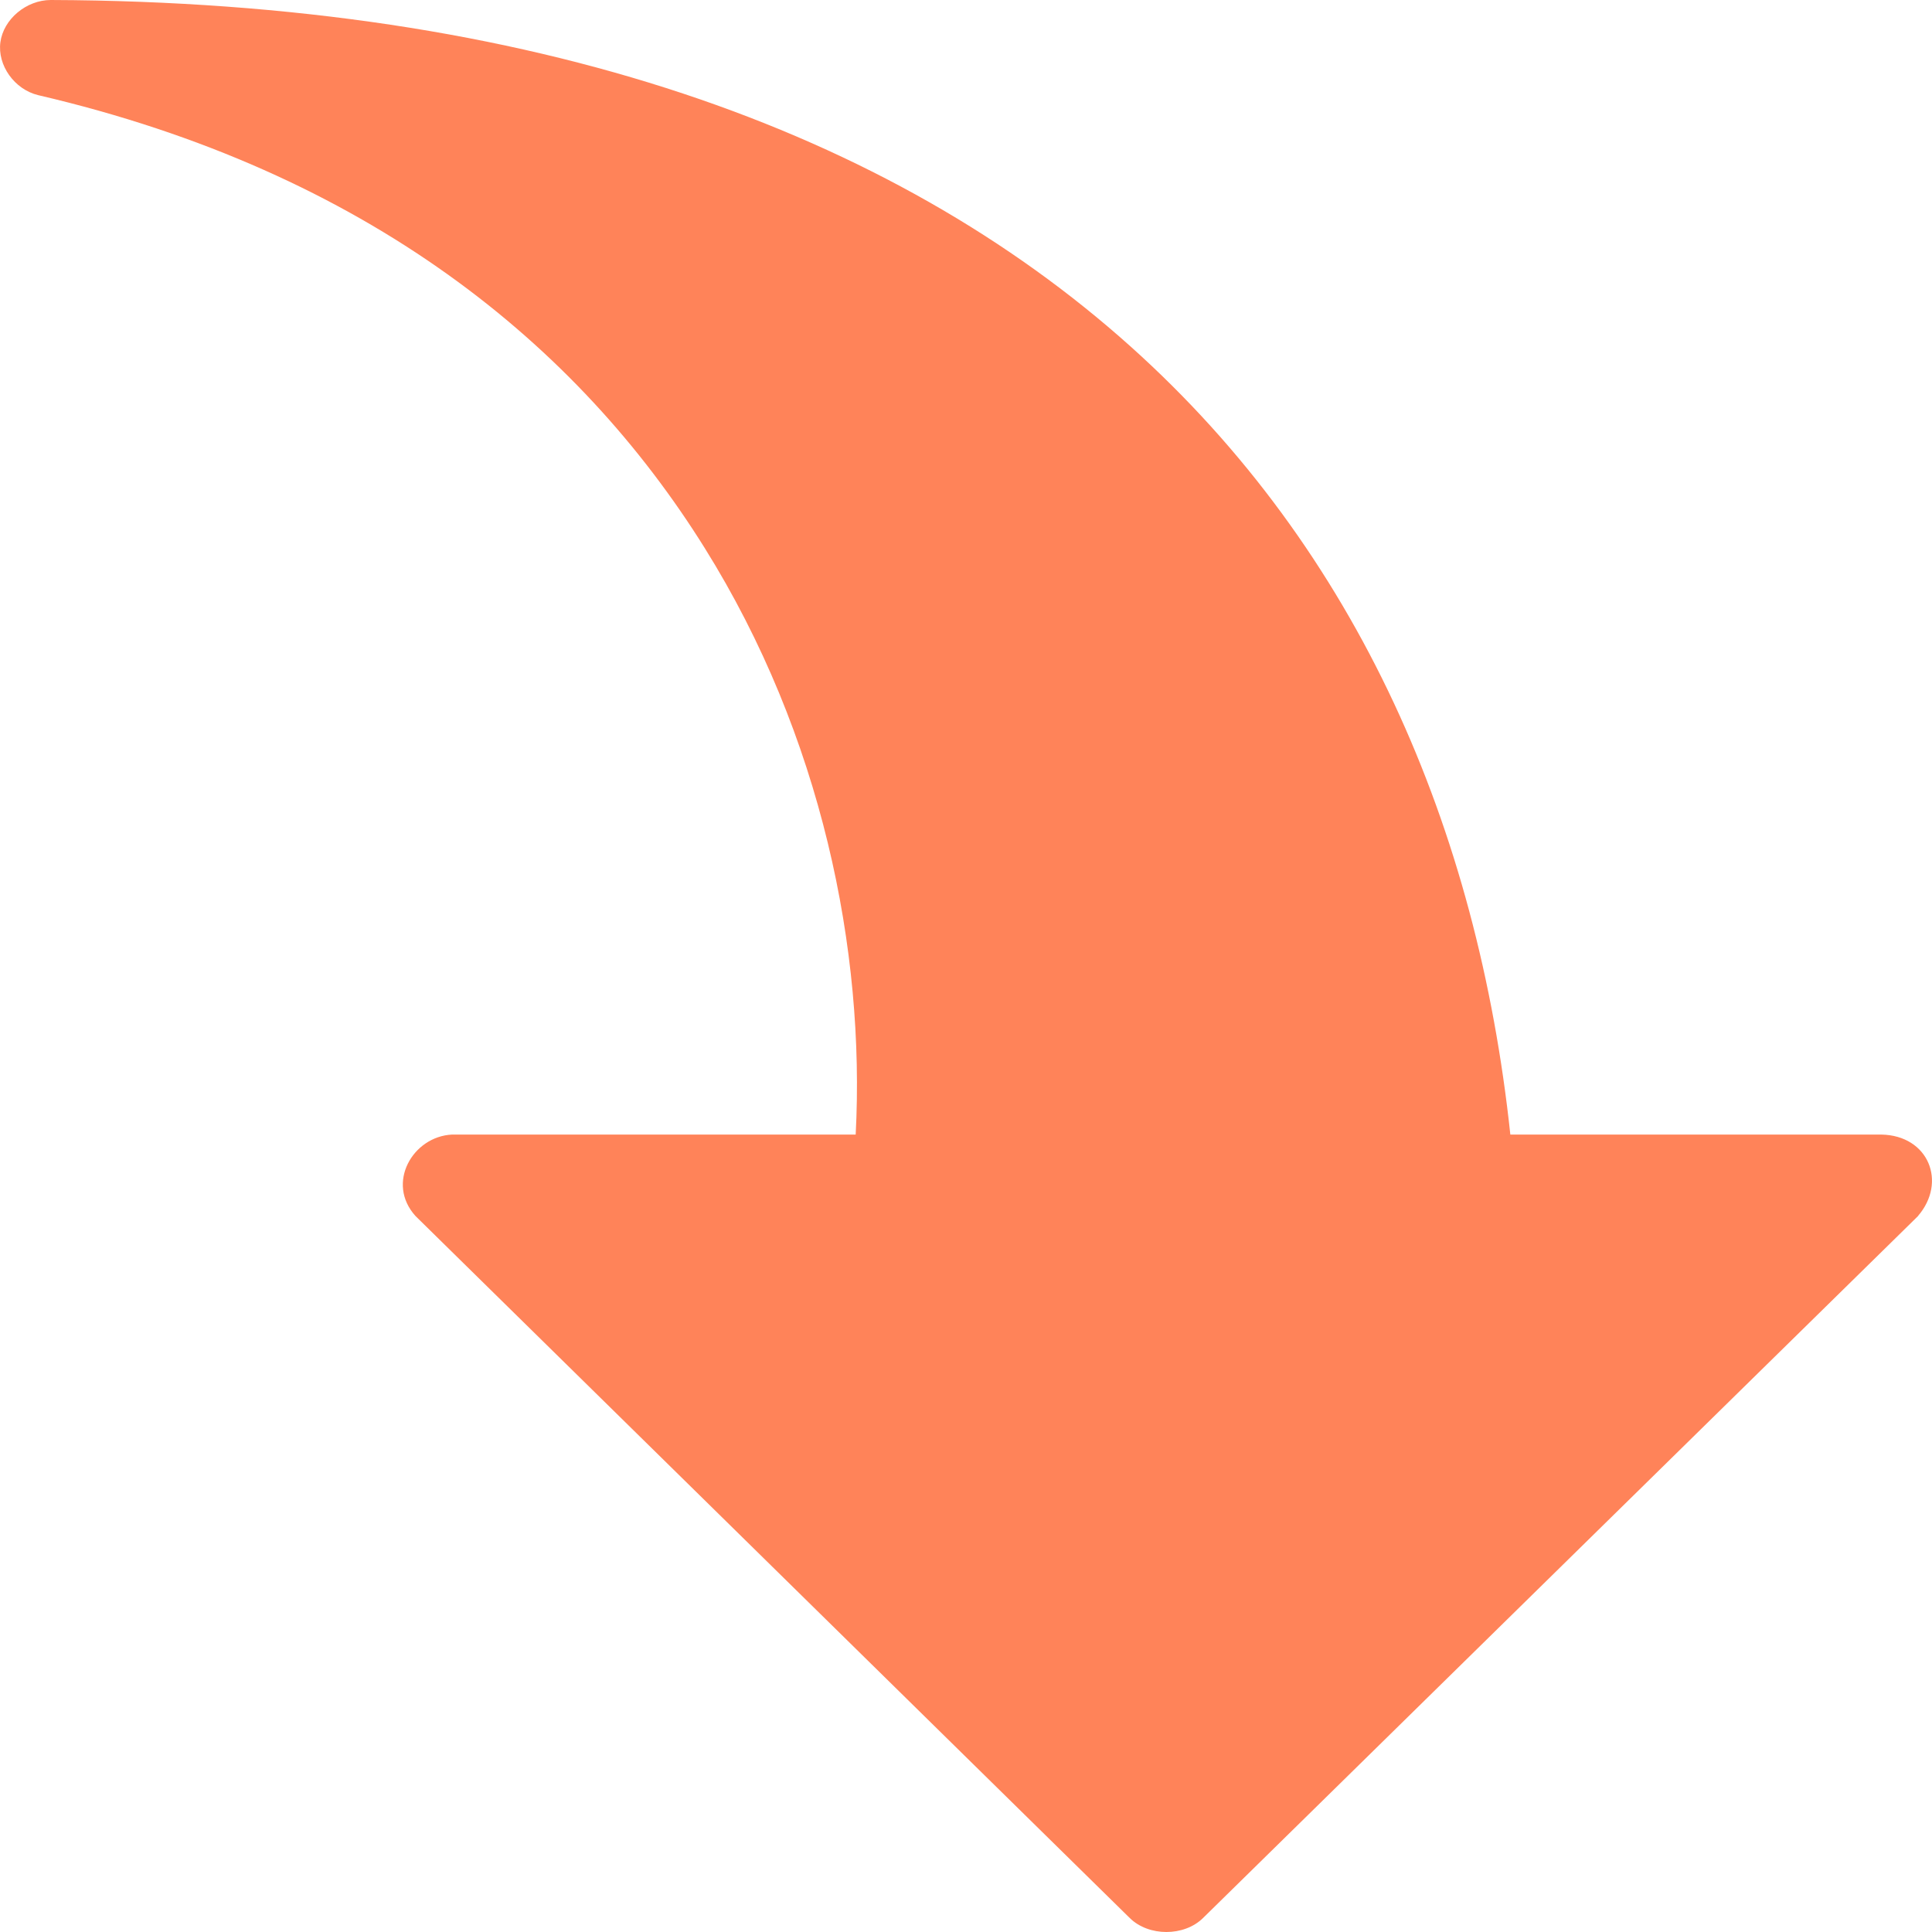 <svg width="20" height="20" viewBox="0 0 20 20" fill="none" xmlns="http://www.w3.org/2000/svg">
<path fill-rule="evenodd" clip-rule="evenodd" d="M19.855 12.589L12.453 19.856C12.257 20.048 11.892 20.048 11.696 19.856L4.302 12.589C3.992 12.248 4.273 11.764 4.68 11.745H8.858C8.957 9.84 8.509 7.618 7.295 5.673C5.985 3.573 3.805 1.779 0.395 0.985C0.149 0.925 -0.028 0.676 0.004 0.437C0.036 0.198 0.273 -0 0.526 2.18696e-07C5.548 0.018 9.229 1.368 11.704 3.587C14.064 5.703 15.297 8.584 15.635 11.745H19.476C19.965 11.754 20.158 12.238 19.854 12.589L19.855 12.589Z" fill="#FF8359"/>
</svg>
